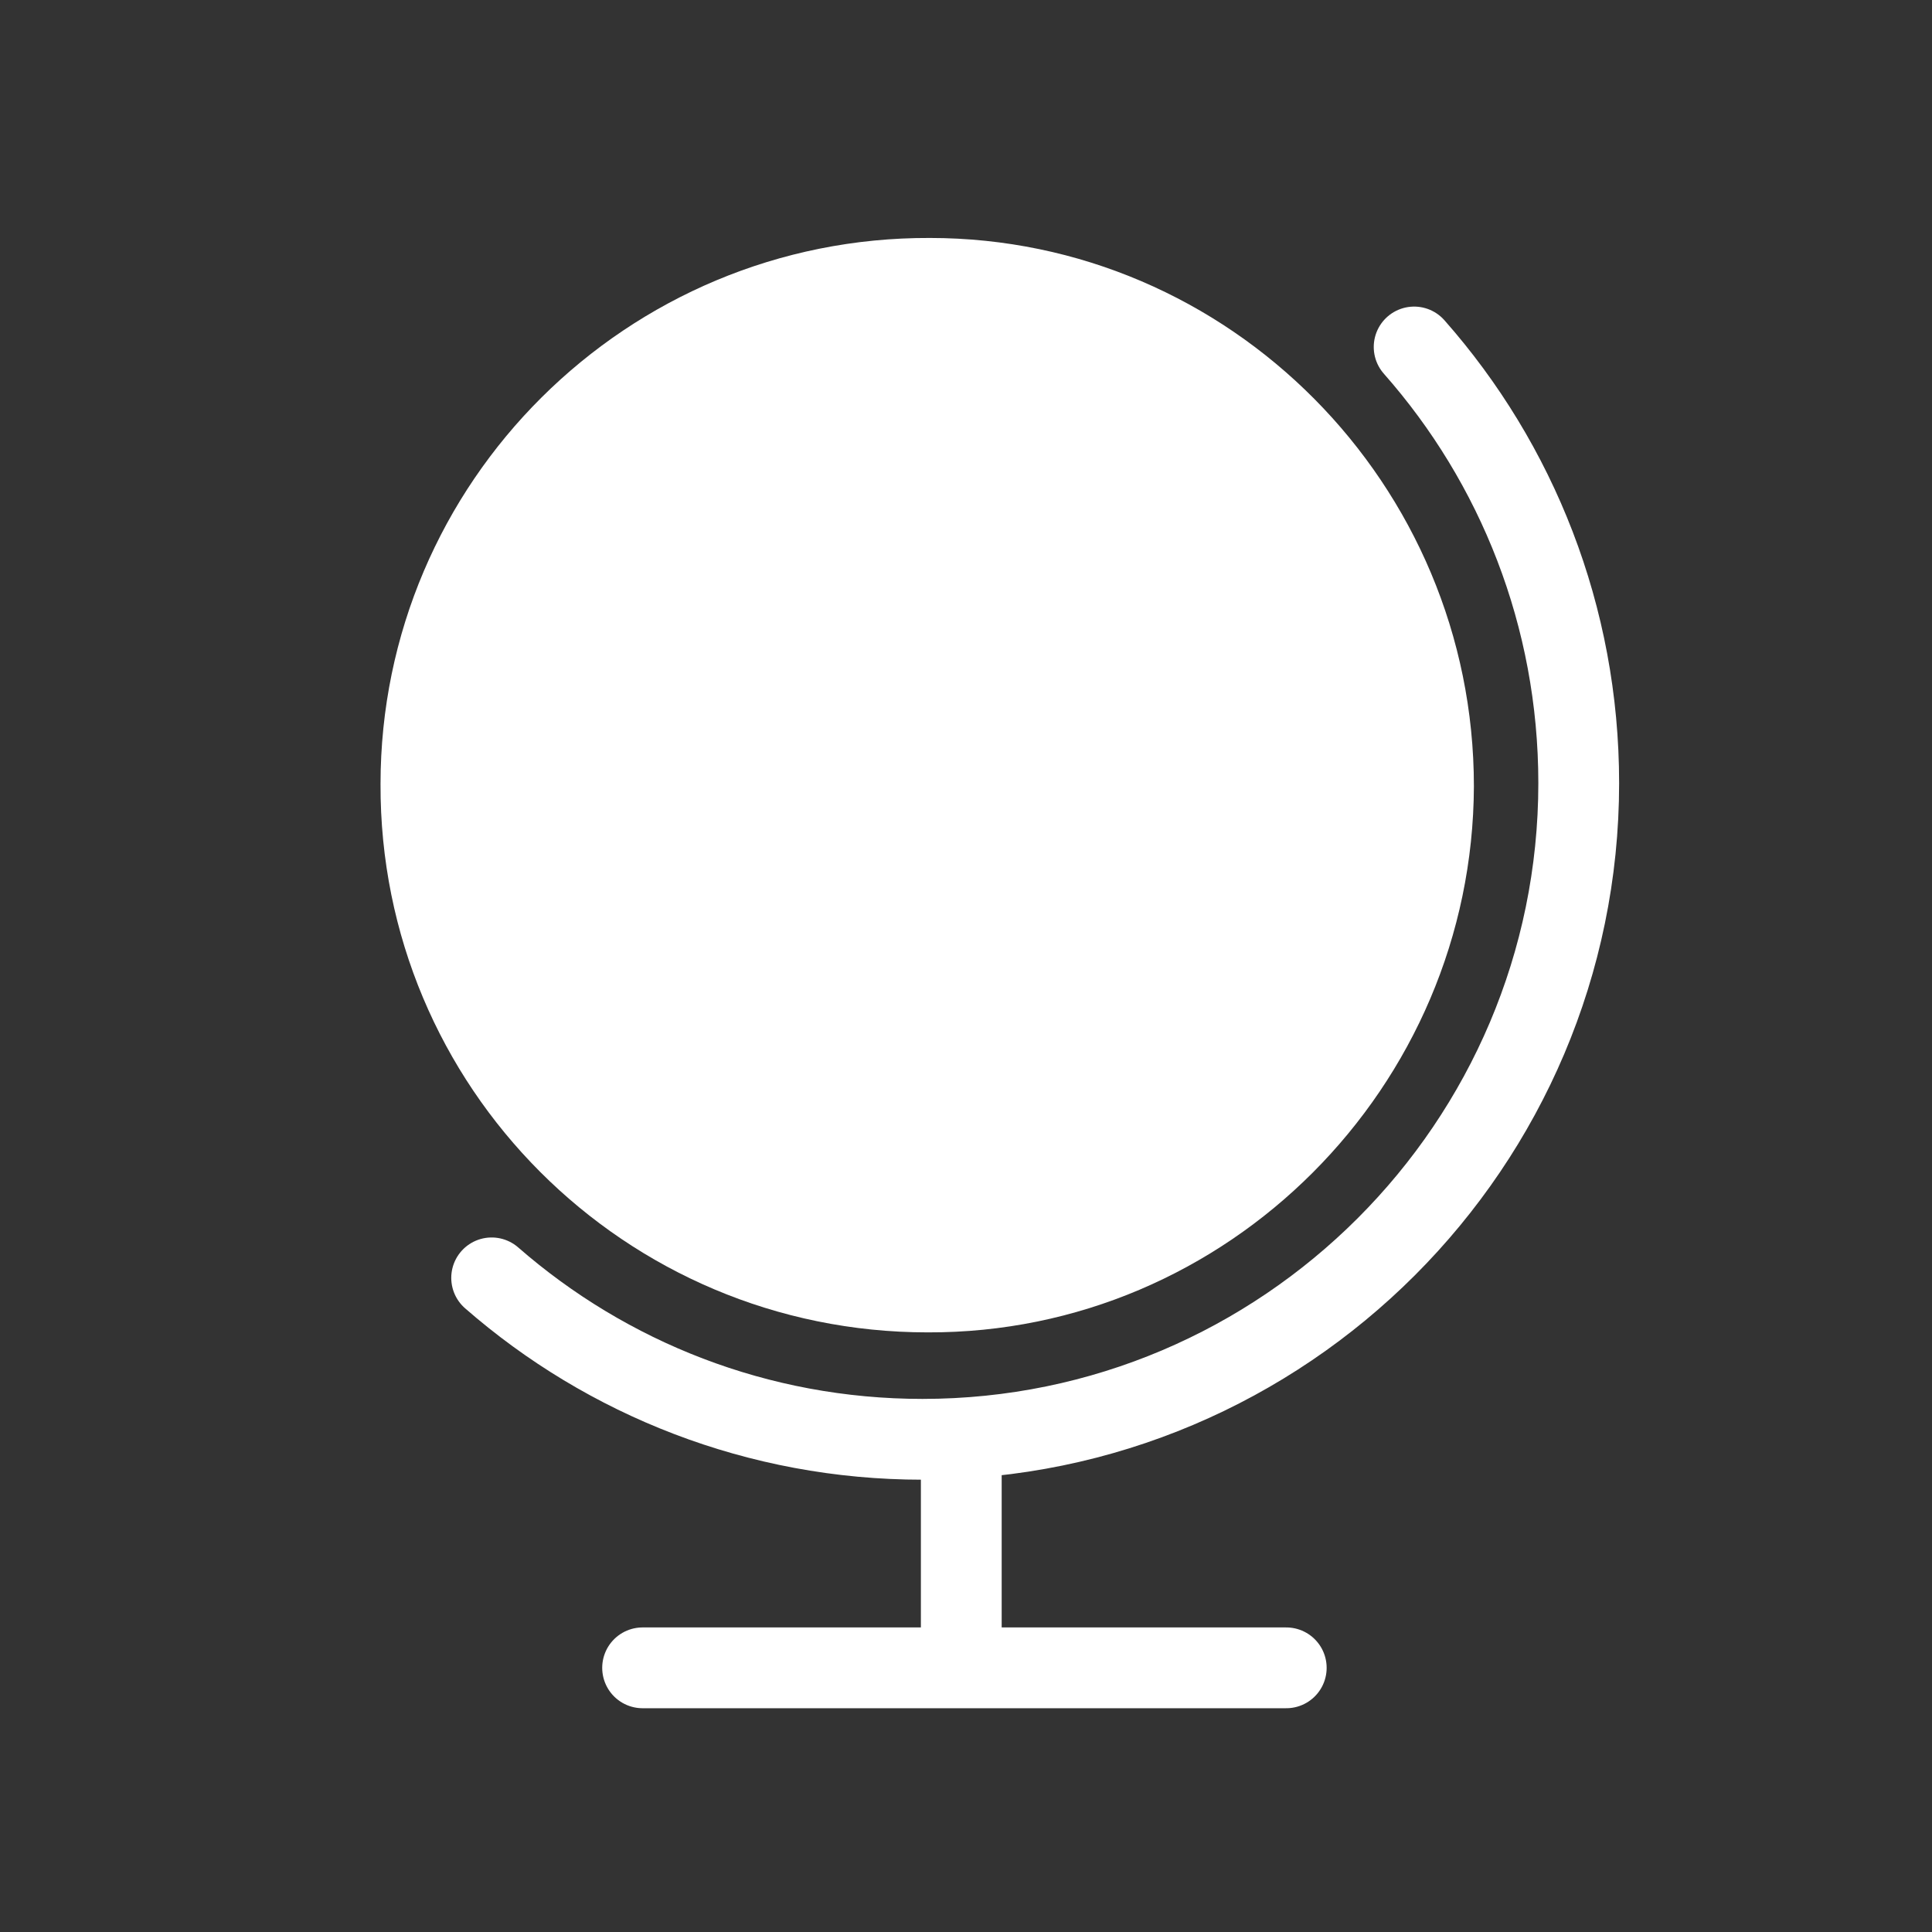 <?xml version="1.0" encoding="utf-8"?>
<!-- Generator: Adobe Illustrator 22.0.1, SVG Export Plug-In . SVG Version: 6.00 Build 0)  -->
<svg version="1.1" id="Livello_1" xmlns="http://www.w3.org/2000/svg" xmlns:xlink="http://www.w3.org/1999/xlink" x="0px" y="0px"
	 viewBox="0 0 184.3 184.3" style="enable-background:new 0 0 184.3 184.3;" xml:space="preserve">
<rect x="0" y="0" width="184.3" height="184.3" fill="#333333" stroke="none"/>
<style type="text/css">
	.st0{fill:none;stroke:#FFFFFF;stroke-width:7.707;stroke-linecap:round;stroke-miterlimit:10;}
	.st1{fill:#FFFFFF;}
</style>
<g>
	<g>
		<path class="st0" d="M46.9,121.9c11,9.6,25.4,15.4,41.1,15.4c34.5,0,62.6-28.1,62.6-62.6 M150.6,74.7c0-15.9-5.9-30.5-15.7-41.6"
			/>
		<path class="st1" d="M140.6,75c0-28.8-23.3-52.3-51.9-52.3C59.8,22.6,36.3,46,36.3,74.8c-0.1,28.9,23.3,52.3,52.2,52.3
			C117.1,127.2,140.5,103.7,140.6,75"/>
	</g>
	<line class="st0" x1="91.7" y1="137.3" x2="91.7" y2="155.4"/>
	<line class="st0" x1="61.3" y1="159.1" x2="122.7" y2="159.1"/>
</g>
</svg>
